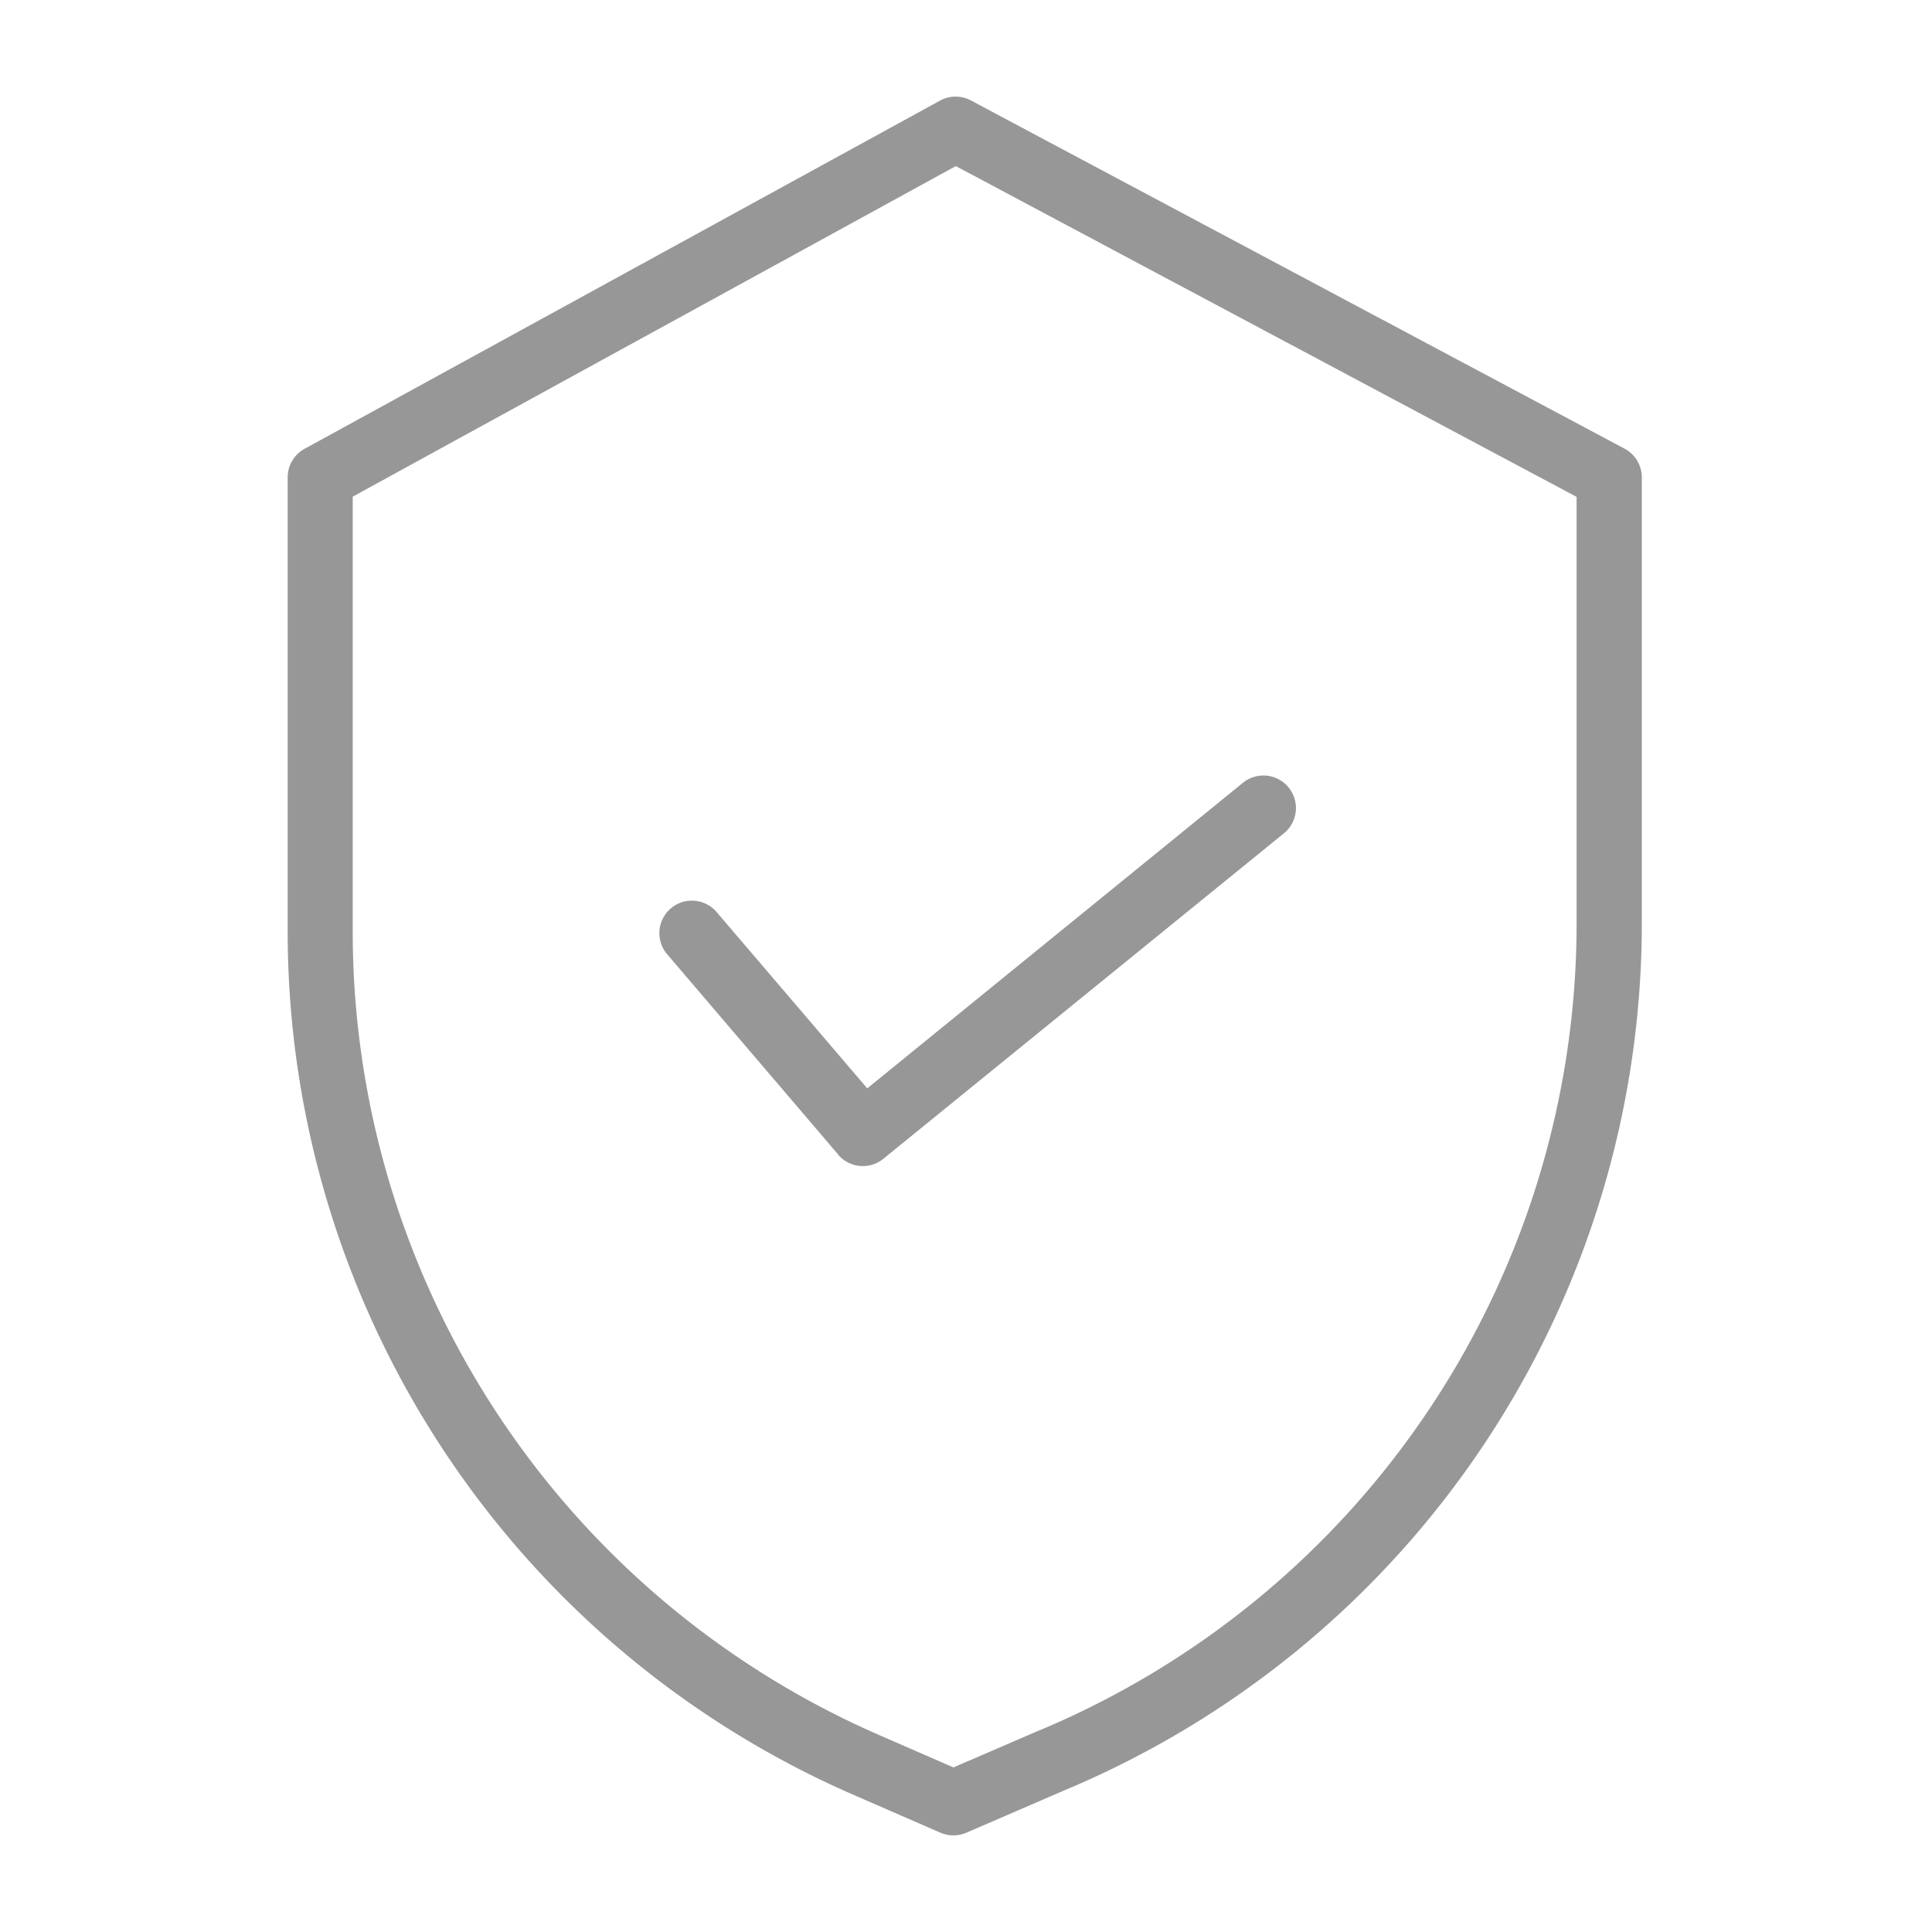 <svg xmlns="http://www.w3.org/2000/svg" width="60" height="60" viewBox="0 0 60 60">
  <path  d="M17.771,50.916l-2.739-1.193A29.25,29.25,0,0,1-2.5,22.952V8.825a1.011,1.011,0,0,1,.525-.887L17.758-2.875a1.009,1.009,0,0,1,.961-.005l20.3,10.814a1.01,1.01,0,0,1,.535.892V22.672A29.191,29.191,0,0,1,21.661,49.584l-3.086,1.333a1.009,1.009,0,0,1-.8,0ZM-.48,9.424V22.952A27.227,27.227,0,0,0,15.84,47.87l2.336,1.019,2.688-1.16.006,0A27.177,27.177,0,0,0,37.529,22.672V9.431L18.25-.842ZM14.6,29.859l-5.337-6.25A1.01,1.01,0,0,1,10.8,22.3l4.7,5.5,11.665-9.489a1.01,1.01,0,1,1,1.275,1.567L16,29.987a1.01,1.01,0,0,1-1.406-.128Z" transform="translate(11.434 6)" fill="#979797"/>
</svg>
